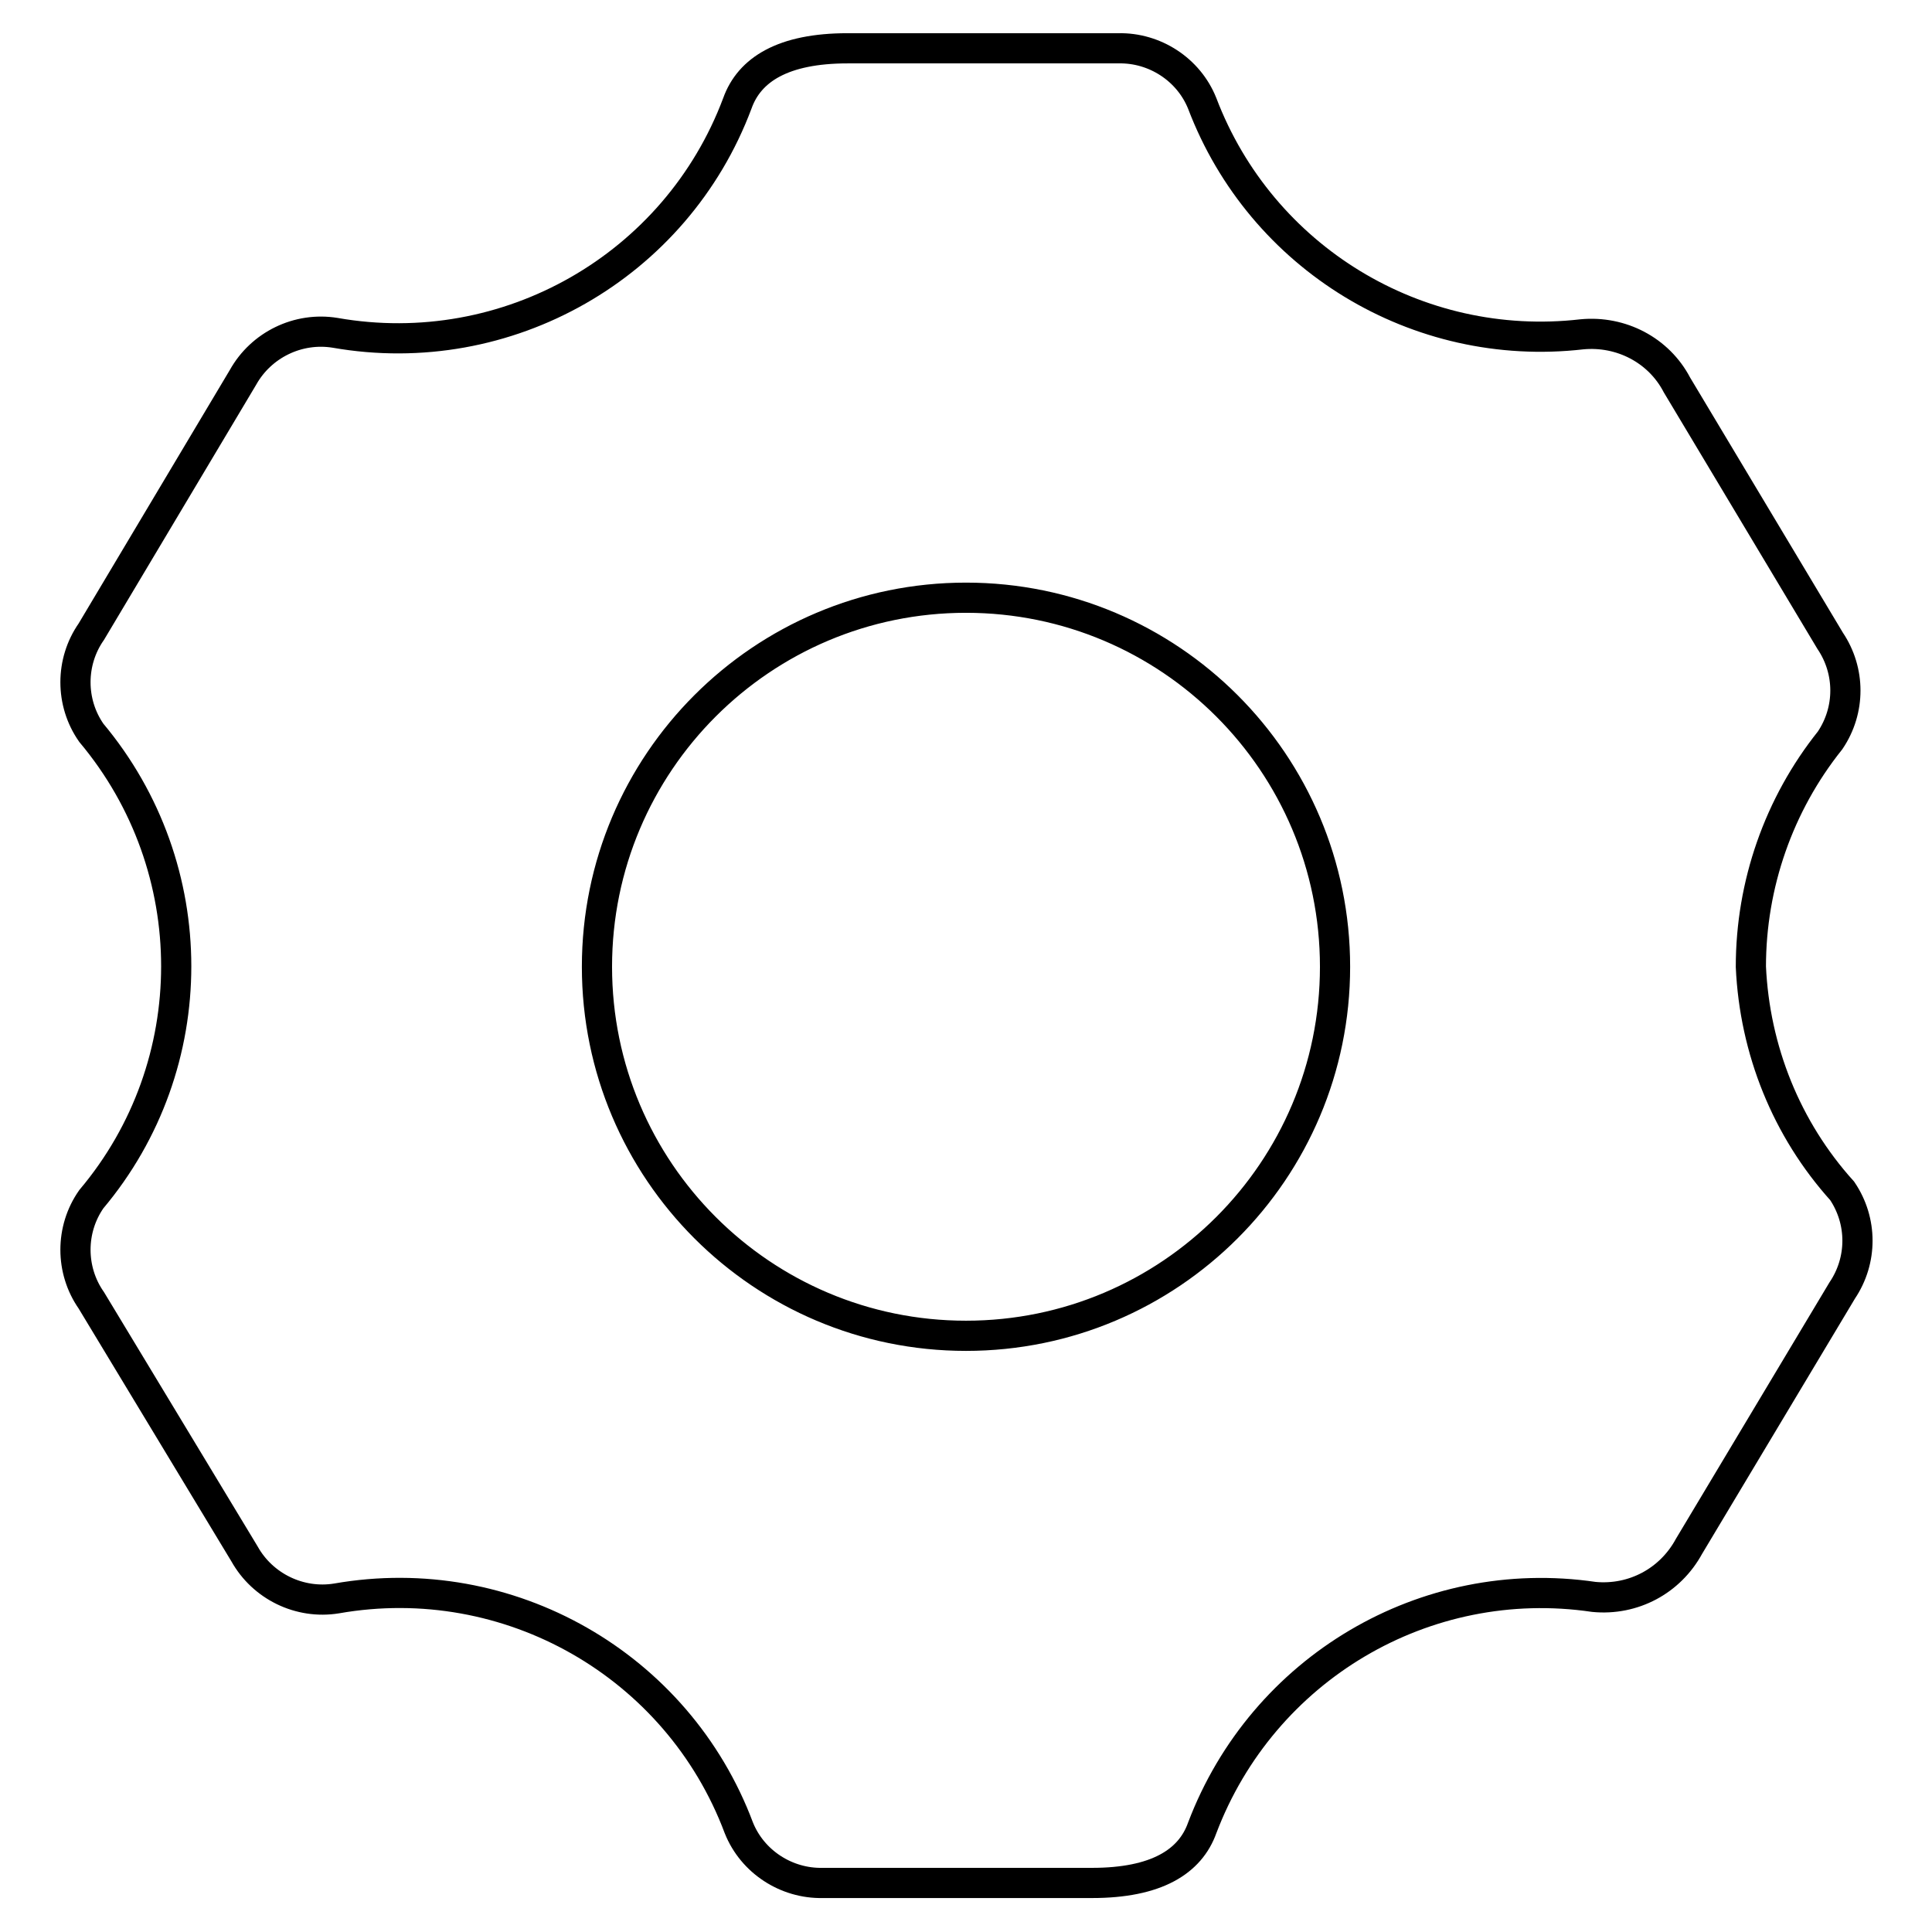 <?xml version="1.0" encoding="utf-8"?>
<!-- Svg Vector Icons : http://www.onlinewebfonts.com/icon -->
<!DOCTYPE svg PUBLIC "-//W3C//DTD SVG 1.1//EN" "http://www.w3.org/Graphics/SVG/1.1/DTD/svg11.dtd">
<svg version="1.1" xmlns="http://www.w3.org/2000/svg" xmlns:xlink="http://www.w3.org/1999/xlink" x="0px" y="0px" viewBox="0 0 256 256" enable-background="new 0 0 256 256" xml:space="preserve">
<g> <path stroke-width="4" fill-opacity="0" stroke="#000000"  d="M232,128.1c0-10.9,3.7-21.5,10.5-30c2.7-4,2.7-9.2,0-13.2l-20.3-33.9c-2.4-4.6-7.4-7.2-12.6-6.7 c-21.8,2.5-42.5-10.1-50.3-30.6c-1.8-4.5-6.3-7.4-11.1-7.3h-35.9c-8.5,0-13,2.8-14.6,7.3c-8.1,21.6-30.5,34.4-53.3,30.4 c-4.9-0.8-9.8,1.6-12.2,5.9L12.1,83.7c-2.8,4-2.8,9.4,0,13.4c15,17.9,15,44,0,61.8c-2.8,4-2.8,9.4,0,13.4l20.3,33.6 c2.4,4.3,7.3,6.7,12.2,5.9c22.8-4,45.2,8.8,53.3,30.4c1.8,4.5,6.3,7.4,11.1,7.3h35.7c8.5,0,13-2.8,14.6-7.3 c8-21.1,29.5-33.9,51.9-30.6c5.2,0.5,10.1-2.1,12.6-6.7l20.3-33.9c2.7-4,2.7-9.2,0-13.2C236.7,149.6,232.5,139.1,232,128.1z  M128,177c-27,0-48.9-21.9-48.9-48.9c0-27,21.9-48.9,48.9-48.9c27,0,48.9,21.9,48.9,48.9l0,0C176.9,155.1,155,177,128,177z"/></g>
</svg>